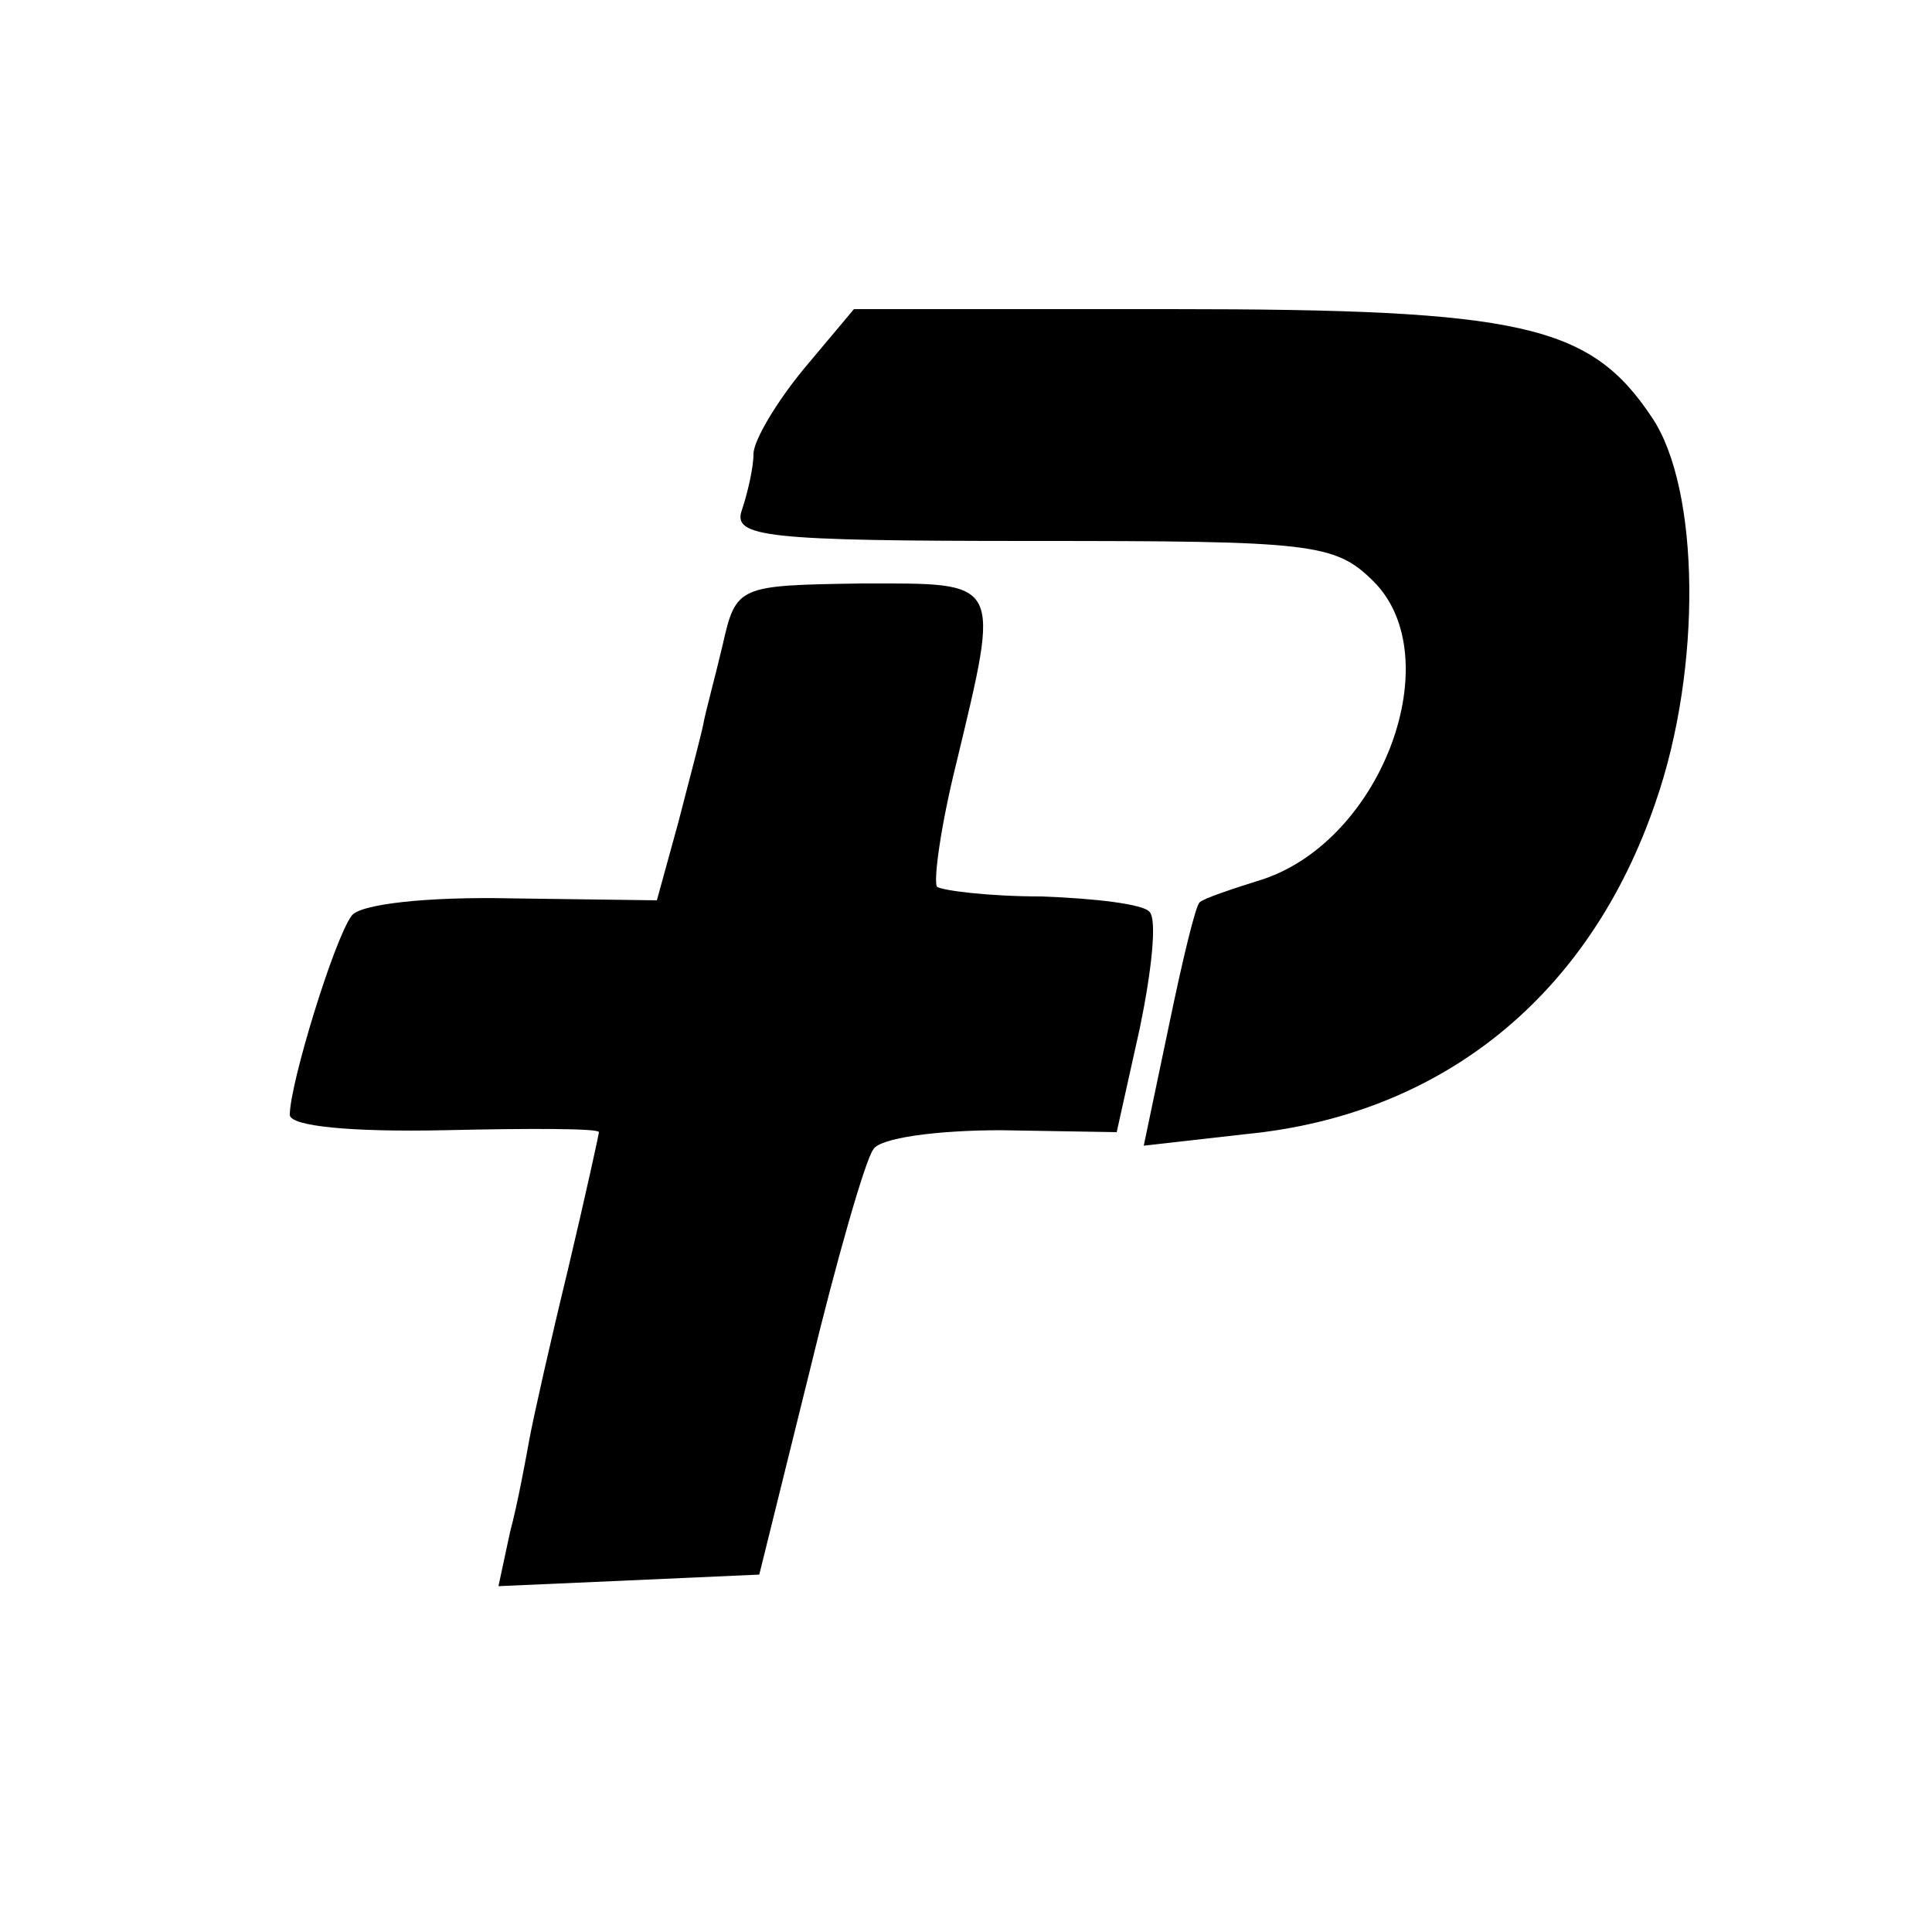 <?xml version="1.0" standalone="no"?>
<!DOCTYPE svg PUBLIC "-//W3C//DTD SVG 20010904//EN"
 "http://www.w3.org/TR/2001/REC-SVG-20010904/DTD/svg10.dtd">
<svg version="1.0" xmlns="http://www.w3.org/2000/svg"
 width="100pt" height="100pt" viewBox="0 0 100 100"
 preserveAspectRatio="xMidYMid meet">
<g transform="translate(0,100) scale(0.1,-0.1)"
fill="#000000" stroke="none">
<path d="M416 809 c-14 -17 -26 -37 -26 -44 0 -7 -3 -20 -6 -29 -5 -14 12 -16
150 -16 145 0 157 -1 177 -21 39 -39 5 -133 -57 -154 -16 -5 -31 -10 -33 -12
-2 -1 -9 -30 -16 -64 l-13 -62 53 6 c102 10 178 72 212 172 24 69 23 162 -2
199 -32 48 -67 56 -249 56 l-164 0 -26 -31z"/>
<path d="M374 666 c-4 -17 -9 -35 -10 -41 -1 -5 -7 -28 -13 -51 l-11 -40 -75
1 c-44 1 -79 -3 -83 -9 -9 -12 -32 -87 -32 -103 0 -6 32 -9 80 -8 44 1 80 1
80 -1 0 -1 -7 -33 -16 -71 -9 -37 -18 -77 -20 -88 -2 -11 -6 -33 -10 -48 l-6
-28 68 3 67 3 26 105 c14 58 29 110 33 115 3 6 33 10 66 10 l60 -1 12 54 c6
29 9 56 5 60 -3 4 -28 7 -56 8 -27 0 -51 3 -54 5 -2 3 2 32 10 64 23 96 24 93
-49 93 -64 -1 -65 -1 -72 -32z"/>
</g>
</svg>

